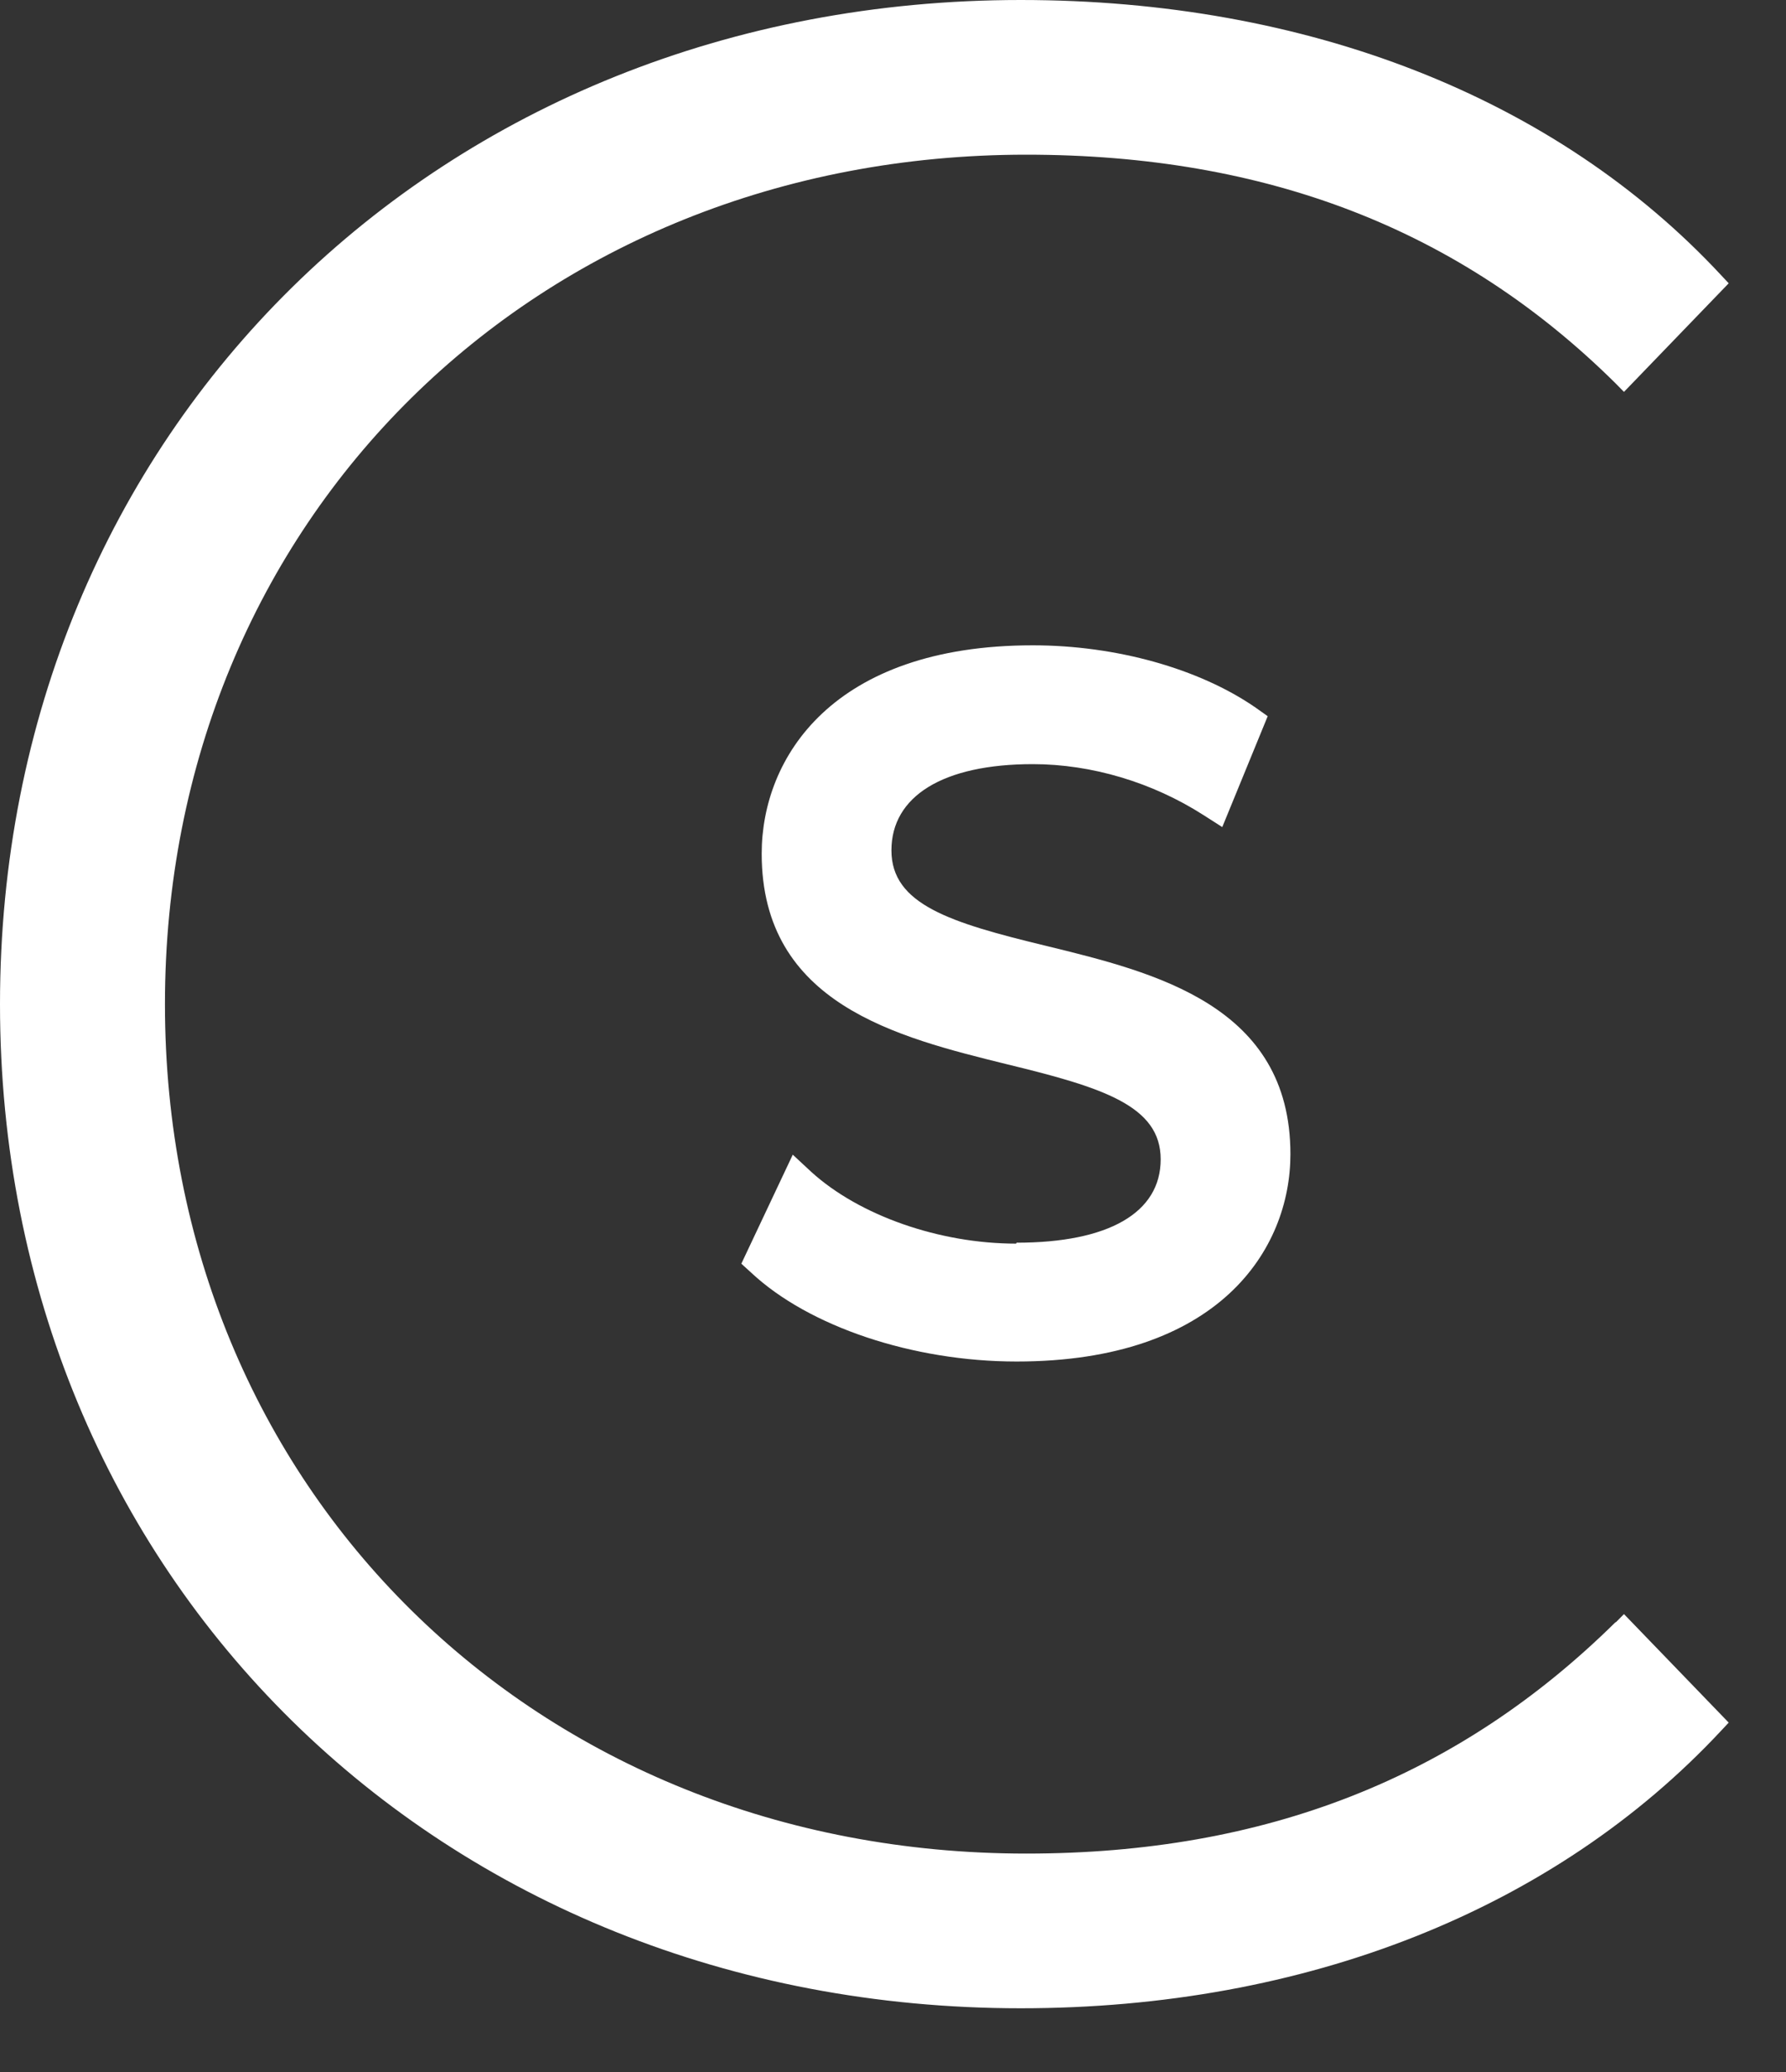 <svg xmlns="http://www.w3.org/2000/svg" xmlns:xlink="http://www.w3.org/1999/xlink" width="25px" height="29px" viewBox="0 0 25 29"><rect x="0" y="0" width="25" height="29" fill="#333333" stroke="none"/><title>CS</title><g id="Symbols" stroke="none" stroke-width="1" fill="none" fill-rule="evenodd"><g id="HEADER" transform="translate(-1413, -99)" fill="#FFFFFF" fill-rule="nonzero"><g id="Menu" transform="translate(688, 91)"><g id="button" transform="translate(713, 0)"><g id="CS" transform="translate(12, 8)"><path d="M22.616,22.702 C20.41,24.88 17.712,25.943 14.366,25.943 C7.491,25.943 2.309,20.83 2.309,14.054 C2.309,7.278 7.491,2.165 14.366,2.165 C17.738,2.165 20.443,3.215 22.616,5.367 L22.732,5.485 L24.198,3.965 L24.094,3.854 C21.779,1.363 18.296,0 14.288,0 C6.142,0 0,6.039 0,14.054 C0,22.069 6.142,28.108 14.288,28.108 C18.277,28.108 21.759,26.726 24.094,24.221 L24.198,24.11 L22.732,22.591 L22.616,22.708 L22.616,22.702 Z" id="Path"></path><path d="M14.223,17.406 C13.153,17.406 12.031,17.015 11.356,16.402 L11.097,16.161 L10.377,17.687 L10.52,17.817 C11.324,18.567 12.777,19.056 14.23,19.056 C17.057,19.056 18.063,17.491 18.063,16.154 C18.063,14.074 16.169,13.611 14.645,13.239 C13.296,12.913 12.478,12.658 12.478,11.902 C12.478,11.145 13.198,10.695 14.457,10.695 C15.28,10.695 16.13,10.95 16.843,11.406 L17.109,11.576 L17.745,10.024 L17.57,9.9 C16.785,9.359 15.624,9.032 14.457,9.032 C11.655,9.032 10.662,10.604 10.662,11.948 C10.662,14.054 12.563,14.517 14.093,14.895 C15.436,15.221 16.247,15.476 16.247,16.226 C16.247,16.976 15.514,17.393 14.23,17.393 L14.223,17.406 Z" id="Path"></path></g></g></g></g></g></svg>